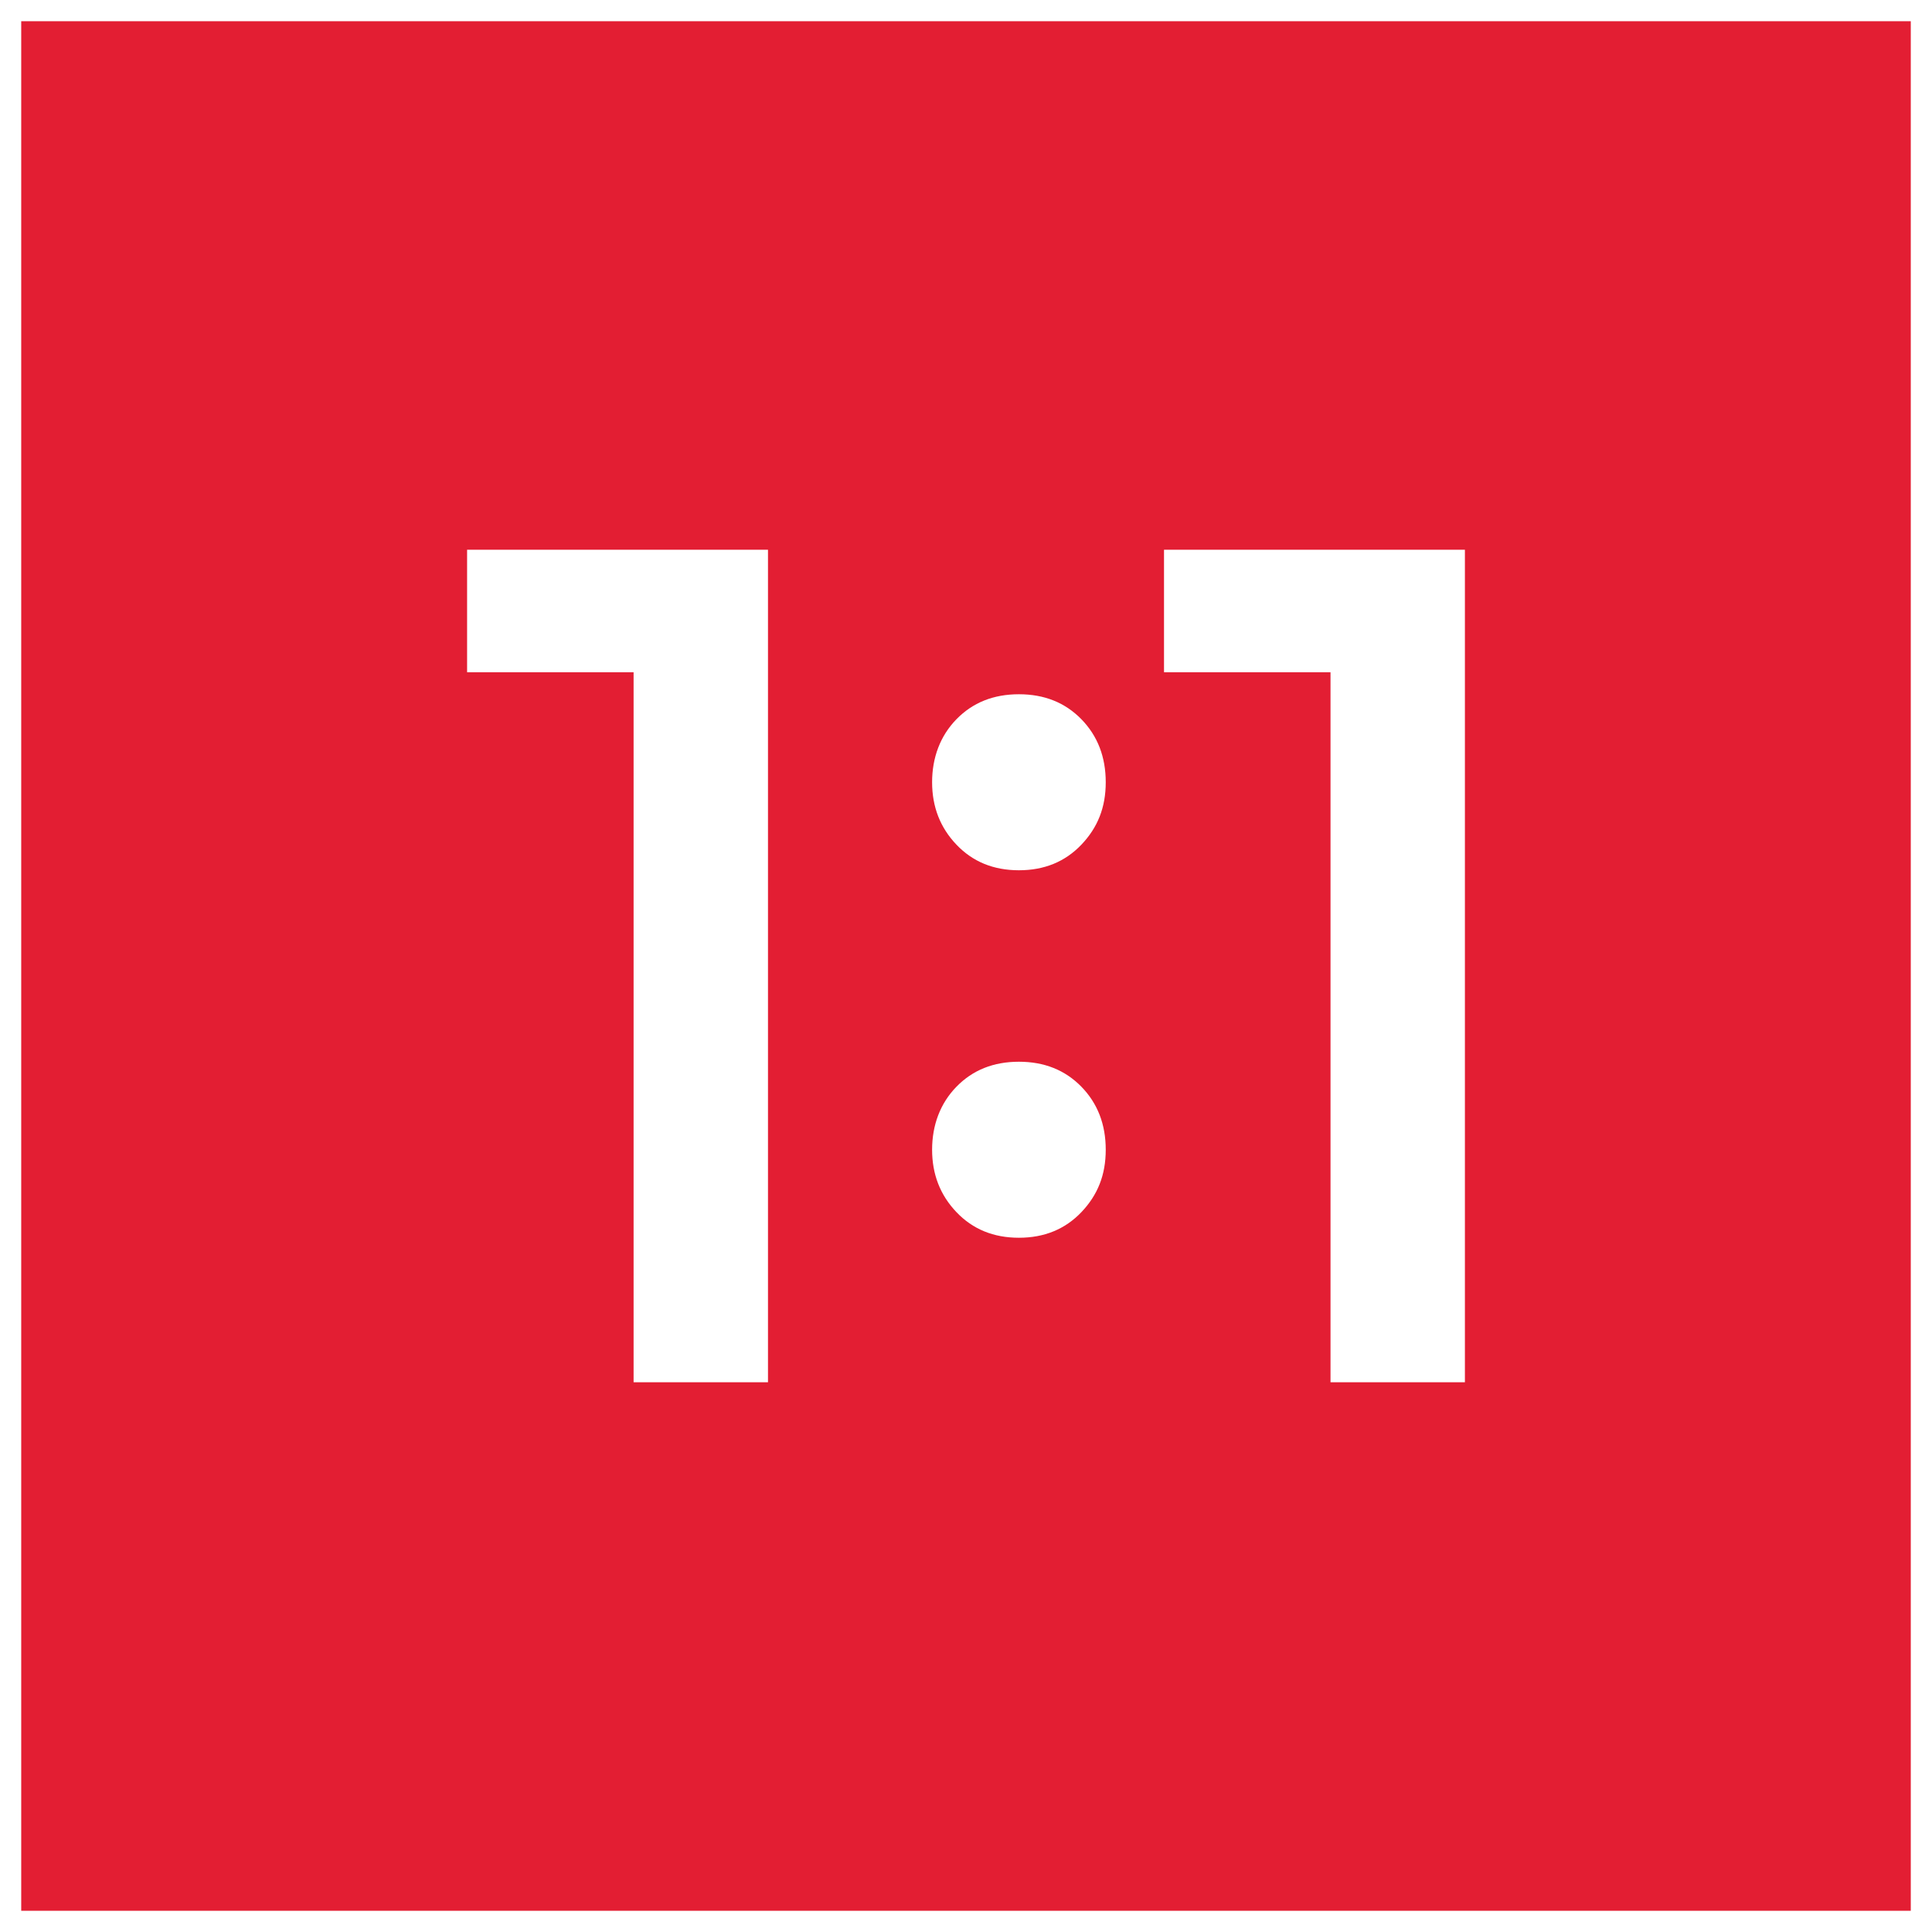 <?xml version="1.0" encoding="UTF-8"?>
<svg xmlns="http://www.w3.org/2000/svg" id="Layer_2" data-name="Layer 2" viewBox="0 0 1047 1047">
  <rect x="0" y="0" width="1047" height="1047" fill="#333333" stroke="none"/>
  <defs>
    <style>
      .cls-1 {
        fill: none;
        stroke: #fff;
        stroke-miterlimit: 10;
        stroke-width: 23px;
      }

      .cls-2 {
        fill: #fff;
      }

      .cls-3 {
        fill: #e31e33;
      }
    </style>
  </defs>
  <g id="Layer_2-2" data-name="Layer 2">
    <rect class="cls-1" x="11.5" y="11.5" width="1024" height="1024"></rect>
    <g>
      <rect class="cls-3" x="11.5" y="11.5" width="1024" height="1024"></rect>
      <g>
        <path class="cls-2" d="m253.13,364.3v-66.38h156.62v66.38h-156.62Zm90.23,384.78v-451.16h72.83v451.16h-72.83Z"></path>
        <path class="cls-2" d="m552.18,471.62c-13.76,0-25.03-4.61-33.84-13.86-8.81-9.23-13.21-20.51-13.21-33.84s4.4-25.14,13.21-34.16c8.8-9.02,20.08-13.53,33.84-13.53s25.02,4.51,33.84,13.53c8.8,9.03,13.21,20.41,13.21,34.16s-4.41,24.6-13.21,33.84c-8.81,9.24-20.09,13.86-33.84,13.86Zm0,199.15c-13.76,0-25.03-4.62-33.84-13.86-8.81-9.23-13.21-20.52-13.21-33.84s4.4-25.14,13.21-34.16c8.8-9.03,20.08-13.53,33.84-13.53s25.02,4.51,33.84,13.53c8.8,9.02,13.21,20.41,13.21,34.16s-4.41,24.6-13.21,33.84c-8.81,9.23-20.09,13.86-33.84,13.86Z"></path>
        <path class="cls-2" d="m630.81,364.3v-66.38h156.62v66.38h-156.62Zm90.23,384.78v-451.16h72.83v451.16h-72.83Z"></path>
      </g>
    </g>
  </g>
</svg>
